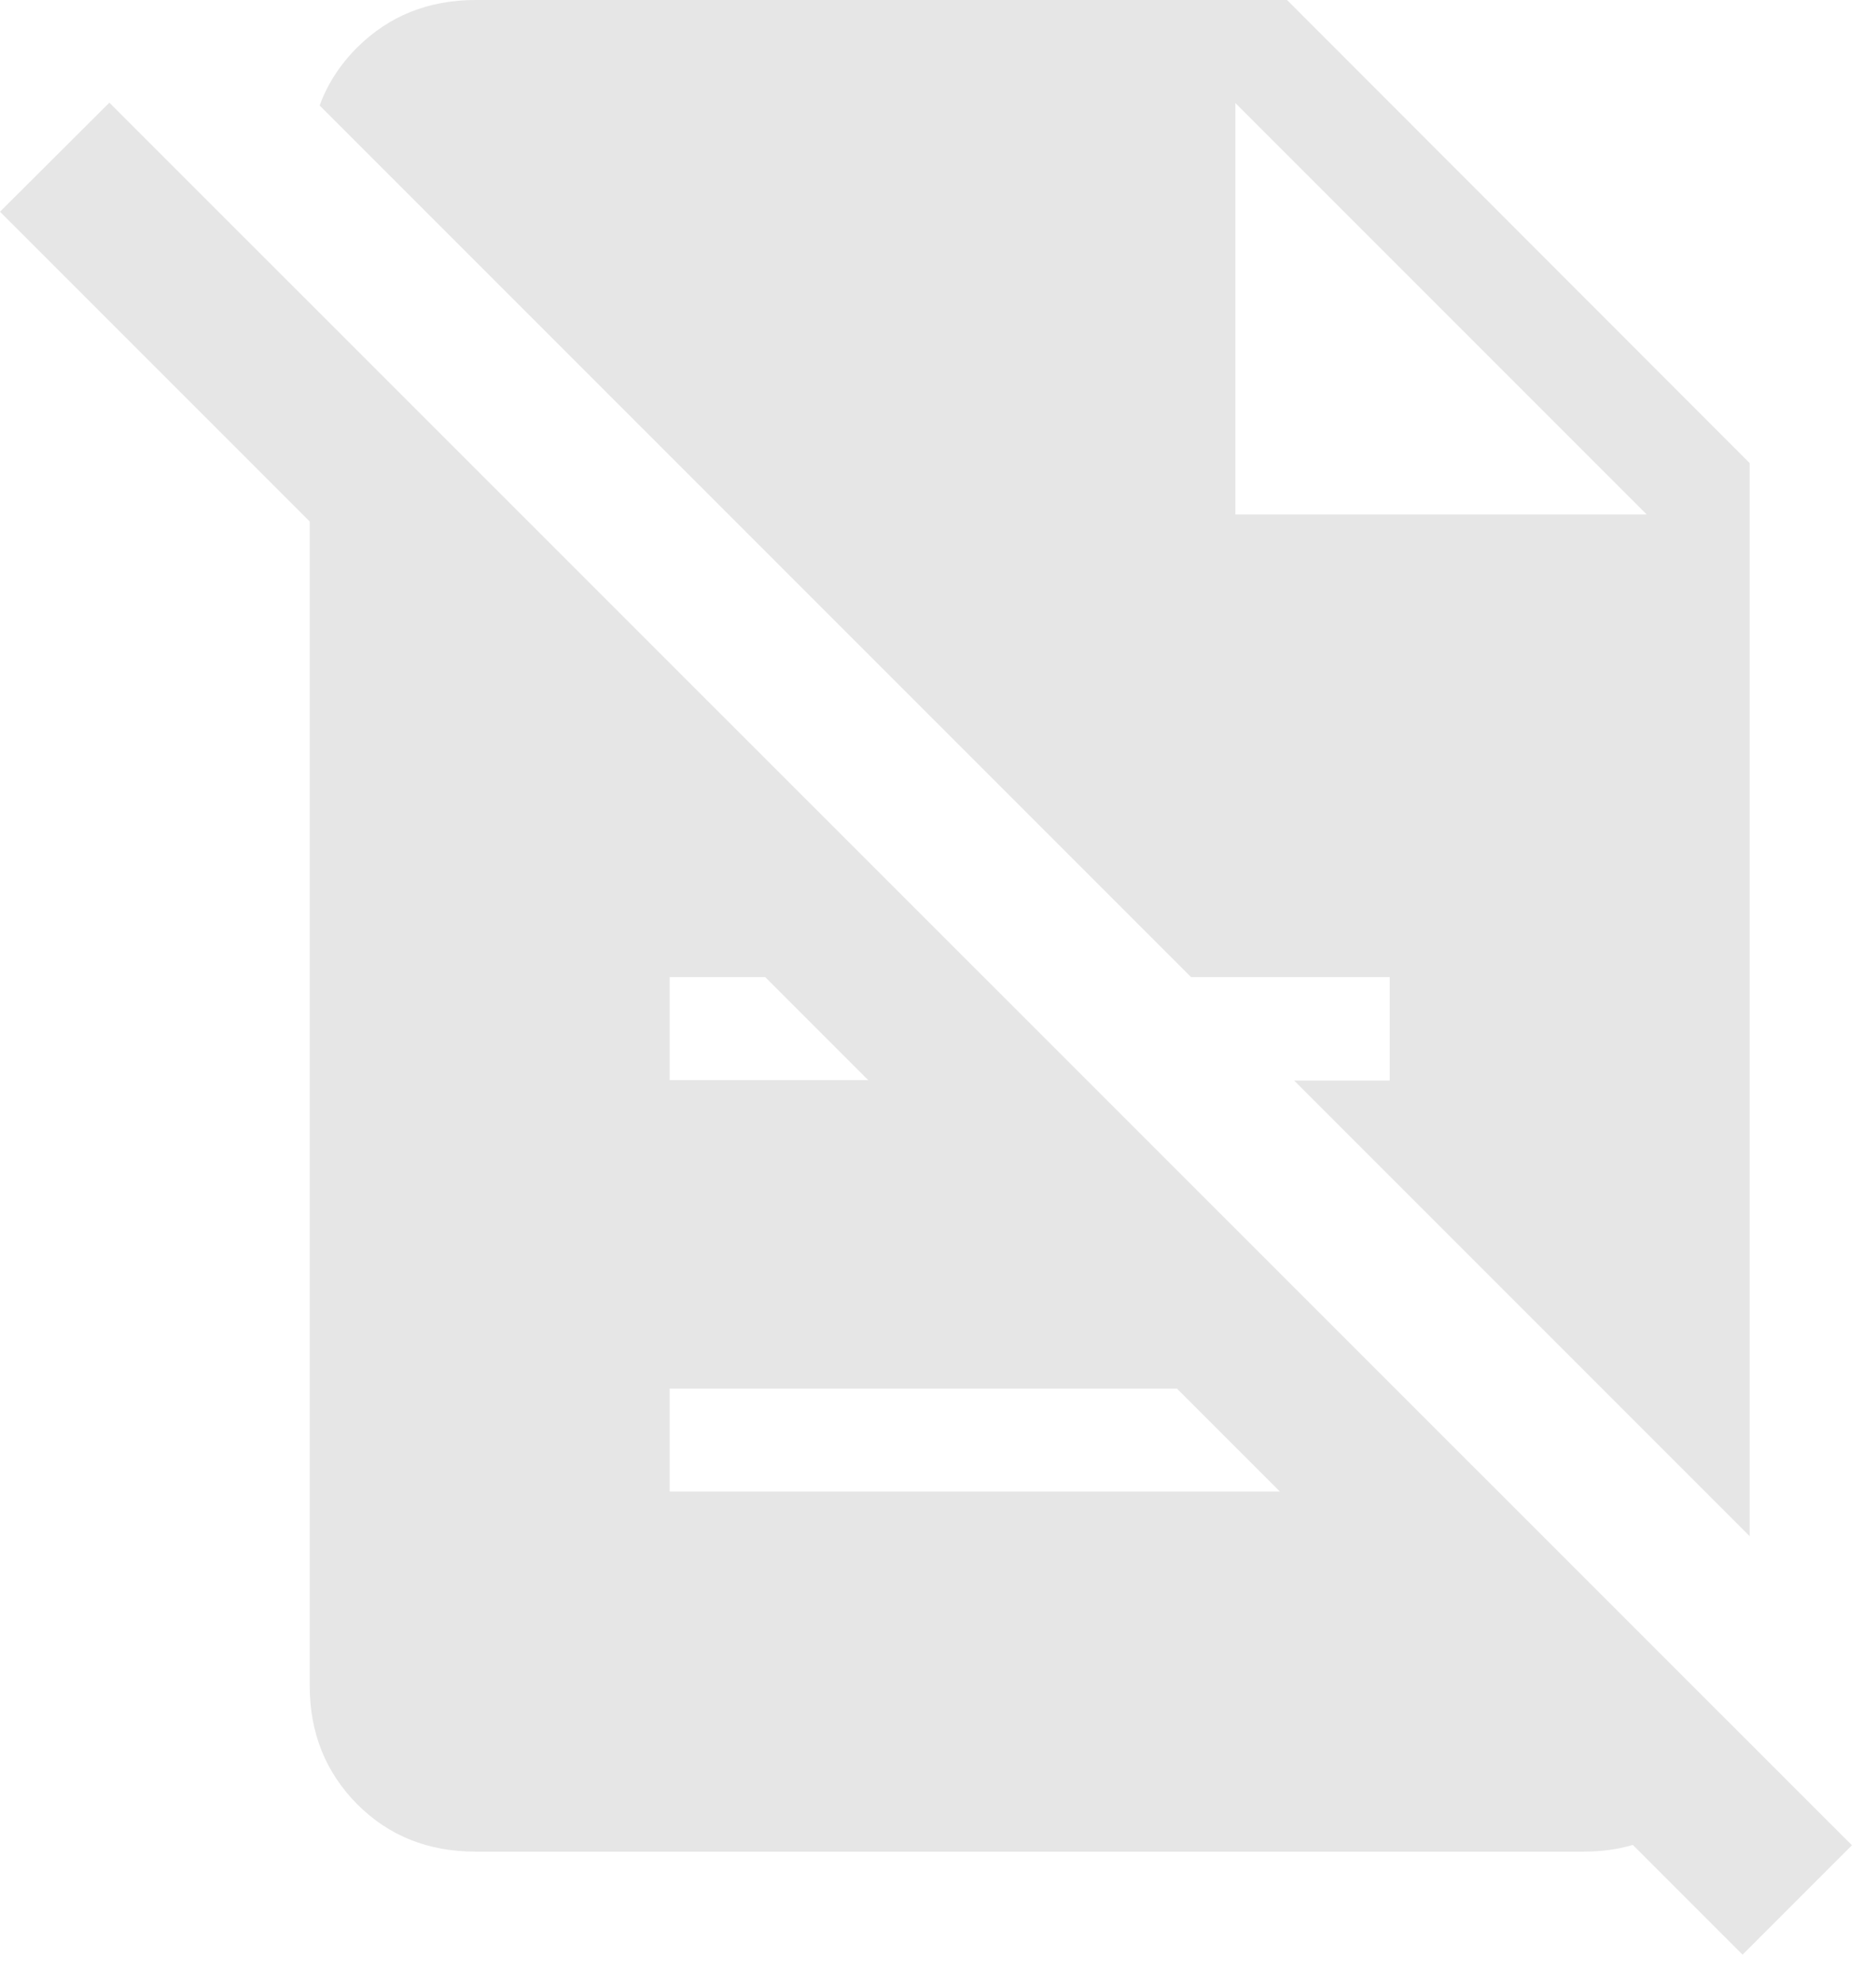 <svg width="53" height="56" viewBox="0 0 53 56" fill="none" xmlns="http://www.w3.org/2000/svg">
<g clip-path="url(#clip0_916_22)">
<path d="M39.261 27.61V30.52H36.561L49.431 43.39V13.08L36.361 0H13.441C12.101 0 10.991 0.45 10.091 1.34C9.611 1.82 9.251 2.37 9.031 2.98L33.651 27.6H39.261V27.61ZM34.901 2.91L46.521 14.53H34.901V2.91Z" fill="#e6e6e6"/>
<path d="M52.33 52.13L3.09 2.9L0 5.98L8.75 14.73V47.61C8.75 48.95 9.2 50.06 10.09 50.96C10.99 51.86 12.1 52.3 13.44 52.3H44.73C45.23 52.3 45.69 52.24 46.13 52.11L49.23 55.21L52.32 52.12L52.33 52.13ZM24.53 30.51H18.92V27.6H21.62L24.53 30.51ZM18.92 42.13V39.22H33.25L36.16 42.13H18.93H18.92Z" fill="#e6e6e6"/>
</g>
<defs>
<clipPath id="clip0_916_22">
<rect width="52.33" height="55.22" fill="white"/>
</clipPath>
</defs>
</svg>
